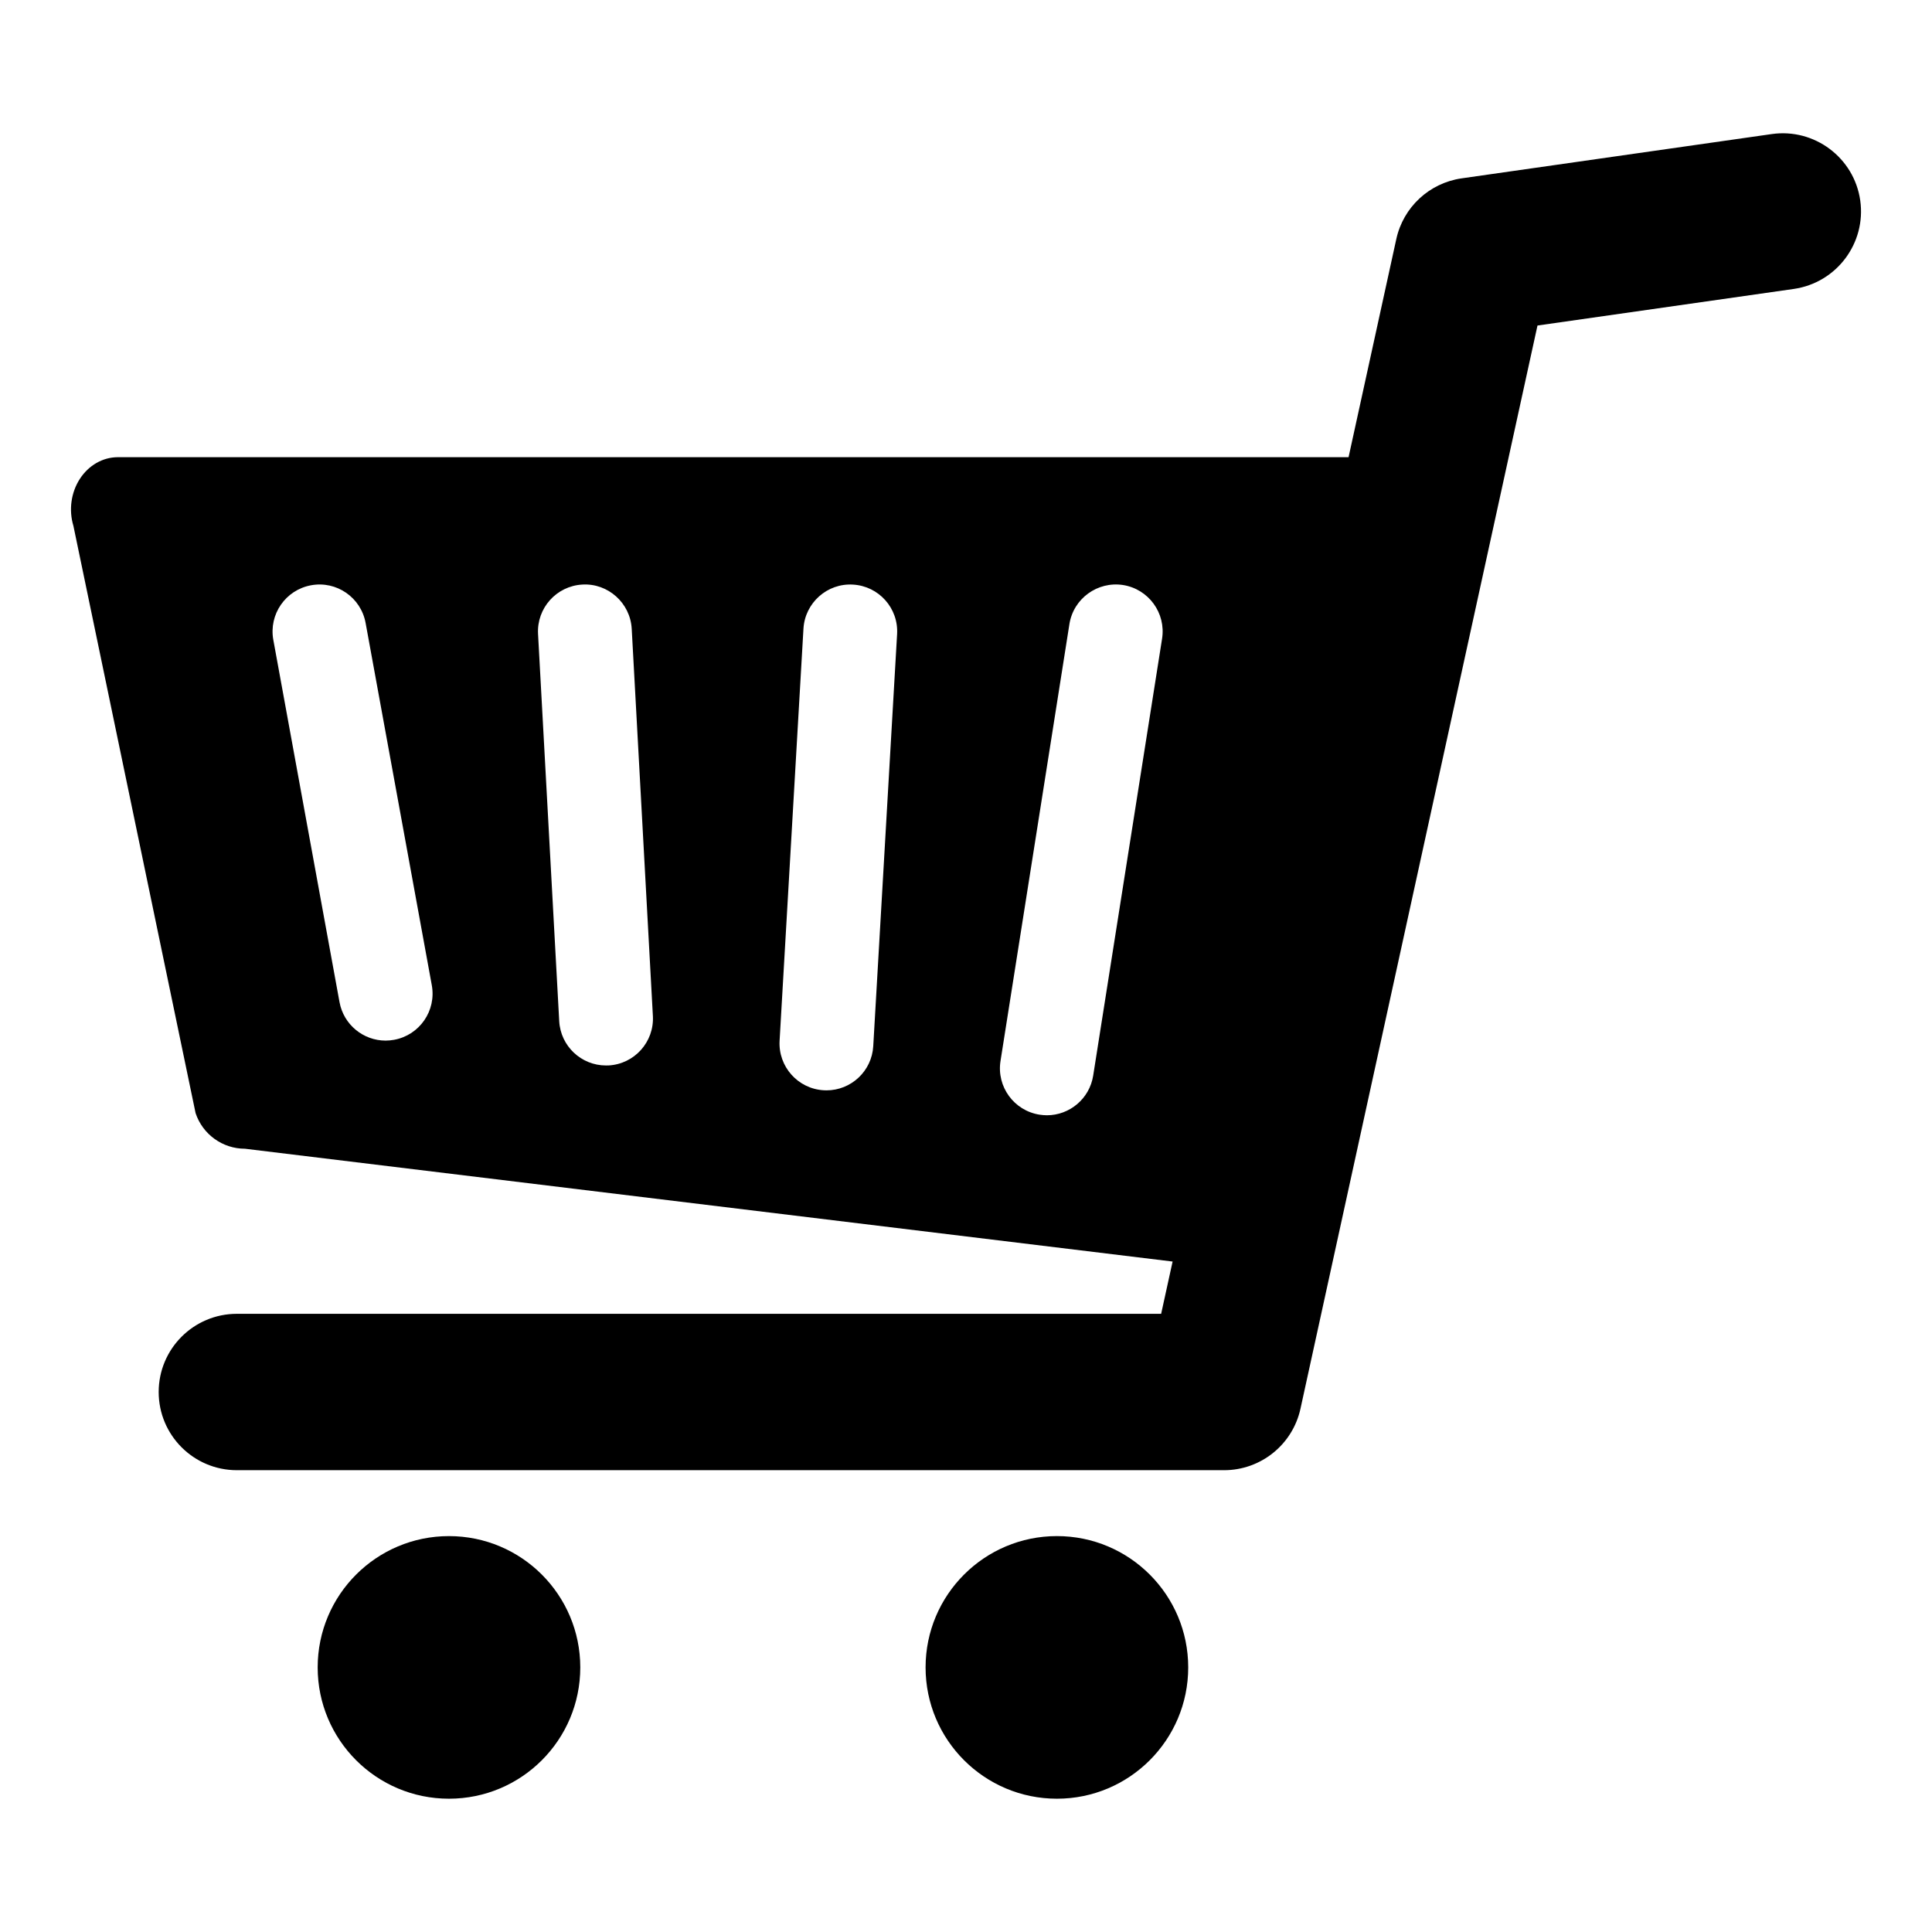 <?xml version="1.0" encoding="UTF-8"?>
<!-- The Best Svg Icon site in the world: iconSvg.co, Visit us! https://iconsvg.co -->
<svg fill="#000000" width="800px" height="800px" version="1.1" viewBox="144 144 512 512" xmlns="http://www.w3.org/2000/svg">
 <g>
  <path d="m297.78 585.88c0 19.219-15.578 34.797-34.797 34.797s-34.797-15.578-34.797-34.797c0-19.215 15.578-34.797 34.797-34.797s34.797 15.582 34.797 34.797"/>
  <path d="m458.89 585.88c0 19.211-15.586 34.797-34.789 34.797-19.219 0-34.812-15.586-34.812-34.797 0-19.223 15.598-34.801 34.812-34.801 19.199 0 34.789 15.578 34.789 34.801z"/>
  <path d="m636.98 197.11c-1.617-11.324-12.148-19.195-23.445-17.582l-82.195 11.738c-8.555 1.23-15.461 7.641-17.305 16.09l-12.652 57.805h-326.14c-3.992 0-7.746 2.144-10.082 5.75-2.336 3.606-2.973 8.238-1.707 12.449l32.379 155.63c1.883 5.644 7.16 9.438 13.098 9.438l245.82 29.895-3.035 13.855-244.94-0.004c-11.441 0-20.723 9.277-20.723 20.719 0 11.449 9.277 20.723 20.723 20.723h261.62c9.734 0 18.16-6.785 20.242-16.289l62.812-287.06 67.941-9.699c11.336-1.641 19.199-12.137 17.59-23.461zm-388.54 222.45c-0.754 0.133-1.504 0.211-2.246 0.211-5.894 0-11.121-4.203-12.219-10.203l-17.543-96c-1.23-6.75 3.242-13.227 9.996-14.465 6.773-1.25 13.234 3.242 14.465 9.996l17.539 96c1.234 6.754-3.238 13.23-9.992 14.461zm56.844 6.785c-0.234 0.012-0.461 0.016-0.688 0.016-6.555 0-12.043-5.129-12.398-11.762l-5.609-102.59c-0.375-6.856 4.883-12.719 11.738-13.094 6.797-0.402 12.711 4.875 13.086 11.738l5.609 102.61c0.371 6.856-4.879 12.715-11.738 13.09zm70.137-5.106c-0.379 6.617-5.859 11.715-12.398 11.715-0.242 0-0.488-0.004-0.727-0.023-6.852-0.391-12.086-6.269-11.695-13.129l6.324-109.19c0.398-6.863 6.312-12.109 13.129-11.688 6.852 0.391 12.09 6.266 11.688 13.121zm76.539-107.97-18.254 115.78c-0.969 6.125-6.254 10.508-12.266 10.508-0.637 0-1.289-0.062-1.953-0.156-6.785-1.07-11.414-7.441-10.344-14.219l18.262-115.79c1.074-6.789 7.461-11.398 14.219-10.355 6.777 1.078 11.41 7.449 10.336 14.227z"/>
 </g>
</svg>